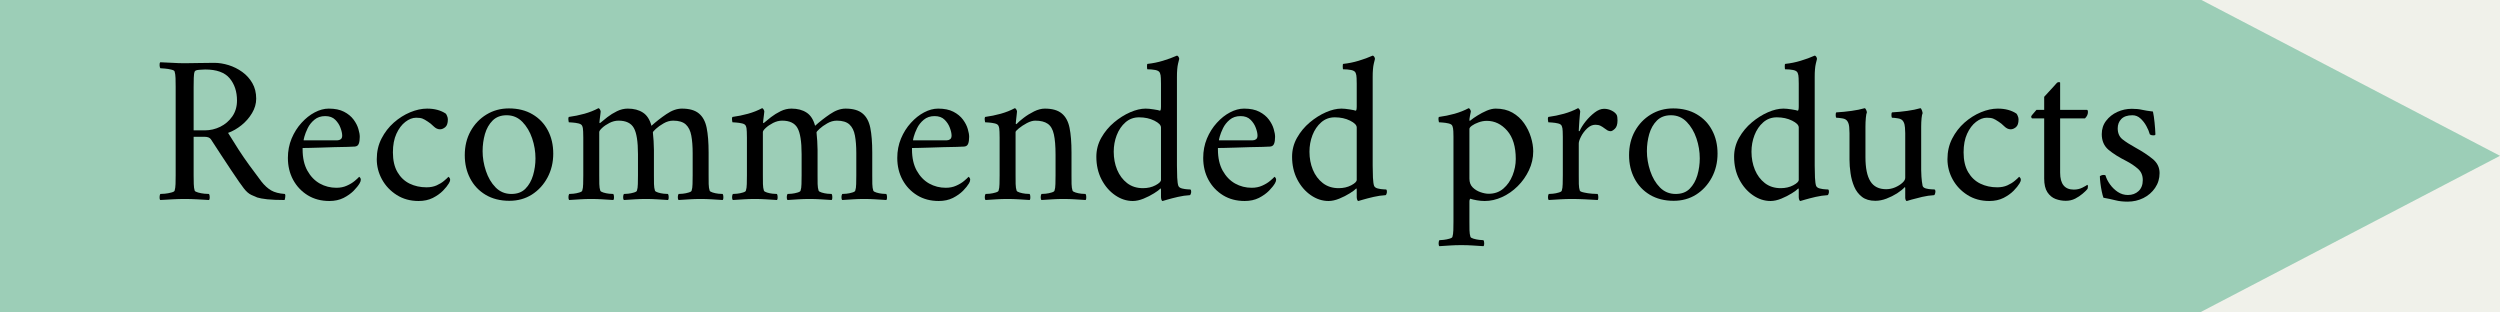<svg version="1.2" preserveAspectRatio="xMidYMid meet" height="100" viewBox="0 0 600 75" zoomAndPan="magnify" width="800" xmlns:xlink="http://www.w3.org/1999/xlink" xmlns="http://www.w3.org/2000/svg"><defs><clipPath id="bf92a2da87"><path d="M 0 0 L 528.117 0 L 528.117 75 L 0 75 Z M 0 0"></path></clipPath><clipPath id="d8ff441ee7"><path d="M 0 0 L 528.117 0 L 528.117 75 L 0 75 Z M 0 0"></path></clipPath><clipPath id="012e72e499"><rect height="75" y="0" width="529" x="0"></rect></clipPath><clipPath id="37d5e18cfe"><path d="M 522.008 0 L 599.996 0 L 599.996 75 L 522.008 75 Z M 522.008 0"></path></clipPath><clipPath id="eeb015da4c"><path d="M 599.996 37.395 L 522.008 -3.312 L 522.008 78.105 Z M 599.996 37.395"></path></clipPath><clipPath id="49ed851d91"><path d="M 0.008 0 L 77.996 0 L 77.996 75 L 0.008 75 Z M 0.008 0"></path></clipPath><clipPath id="0c60d3d543"><path d="M 77.996 37.395 L 0.008 -3.312 L 0.008 78.105 Z M 77.996 37.395"></path></clipPath><clipPath id="382161ae88"><rect height="75" y="0" width="78" x="0"></rect></clipPath><clipPath id="4ad01e45ff"><rect height="52" y="0" width="487" x="0"></rect></clipPath></defs><g id="40fa7af87c"><rect style="fill:#ffffff;fill-opacity:1;stroke:none;" height="75" y="0" width="600" x="0"></rect><rect style="fill:#f0f1ea;fill-opacity:1;stroke:none;" height="75" y="0" width="600" x="0"></rect><g clip-path="url(#bf92a2da87)" clip-rule="nonzero"><g transform="matrix(1,0,0,1,0,-0)"><g clip-path="url(#012e72e499)"><g clip-path="url(#d8ff441ee7)" clip-rule="nonzero"><path d="M -43.426 0 L 528.156 0 L 528.156 75 L -43.426 75 Z M -43.426 0" style="stroke:none;fill-rule:nonzero;fill:#9cceb7;fill-opacity:1;"></path></g></g></g></g><g clip-path="url(#37d5e18cfe)" clip-rule="nonzero"><g clip-path="url(#eeb015da4c)" clip-rule="nonzero"><g transform="matrix(1,0,0,1,522,-0)"><g clip-path="url(#382161ae88)"><g clip-path="url(#49ed851d91)" clip-rule="nonzero"><g clip-path="url(#0c60d3d543)" clip-rule="nonzero"><path d="M 0.008 78.105 L 0.008 -3.234 L 77.996 -3.234 L 77.996 78.105 Z M 0.008 78.105" style="stroke:none;fill-rule:nonzero;fill:#9cceb7;fill-opacity:1;"></path></g></g></g></g></g></g><g transform="matrix(1,0,0,1,34,11)"><g clip-path="url(#4ad01e45ff)"><g style="fill:#000000;fill-opacity:1;"><g transform="translate(2.238, 36.847)"><path d="M 2.234 0.156 C 2.098 0.02 2.039 -0.219 2.062 -0.562 C 2.082 -0.914 2.141 -1.16 2.234 -1.297 C 2.43 -1.297 2.797 -1.316 3.328 -1.359 C 3.859 -1.41 4.375 -1.504 4.875 -1.641 C 5.375 -1.773 5.641 -1.926 5.672 -2.094 C 5.797 -2.488 5.867 -3.016 5.891 -3.672 C 5.91 -4.336 5.922 -5.035 5.922 -5.766 L 5.922 -27 C 5.922 -27.758 5.91 -28.461 5.891 -29.109 C 5.867 -29.754 5.797 -30.273 5.672 -30.672 C 5.641 -30.867 5.375 -31.023 4.875 -31.141 C 4.375 -31.266 3.859 -31.348 3.328 -31.391 C 2.797 -31.441 2.43 -31.469 2.234 -31.469 C 2.141 -31.602 2.082 -31.844 2.062 -32.188 C 2.039 -32.539 2.098 -32.781 2.234 -32.906 C 3.266 -32.875 4.258 -32.828 5.219 -32.766 C 6.176 -32.703 7.141 -32.672 8.109 -32.672 C 9.066 -32.672 10.117 -32.688 11.266 -32.719 C 12.41 -32.75 13.711 -32.766 15.172 -32.766 C 16.297 -32.766 17.445 -32.582 18.625 -32.219 C 19.801 -31.852 20.895 -31.305 21.906 -30.578 C 22.914 -29.848 23.723 -28.953 24.328 -27.891 C 24.941 -26.828 25.25 -25.582 25.25 -24.156 C 25.25 -22.969 24.914 -21.816 24.25 -20.703 C 23.594 -19.598 22.75 -18.629 21.719 -17.797 C 20.695 -16.973 19.625 -16.359 18.5 -15.953 C 19.395 -14.492 20.238 -13.148 21.031 -11.922 C 21.82 -10.703 22.656 -9.488 23.531 -8.281 C 24.414 -7.07 25.406 -5.738 26.5 -4.281 C 27.227 -3.352 28.004 -2.645 28.828 -2.156 C 29.66 -1.676 30.758 -1.391 32.125 -1.297 C 32.25 -1.16 32.281 -0.898 32.219 -0.516 C 32.156 -0.141 32.102 0.082 32.062 0.156 C 30.406 0.156 29.02 0.098 27.906 -0.016 C 26.801 -0.141 26 -0.285 25.5 -0.453 C 25.176 -0.578 24.707 -0.781 24.094 -1.062 C 23.477 -1.344 22.875 -1.867 22.281 -2.641 C 22.07 -2.898 21.691 -3.422 21.141 -4.203 C 20.598 -4.984 19.953 -5.938 19.203 -7.062 C 18.461 -8.188 17.672 -9.383 16.828 -10.656 C 15.984 -11.938 15.164 -13.191 14.375 -14.422 C 14.102 -14.816 13.602 -15.016 12.875 -15.016 L 10.234 -15.016 L 10.234 -5.766 C 10.234 -5.035 10.242 -4.336 10.266 -3.672 C 10.285 -3.016 10.359 -2.488 10.484 -2.094 C 10.555 -1.926 10.832 -1.773 11.312 -1.641 C 11.789 -1.504 12.297 -1.41 12.828 -1.359 C 13.359 -1.316 13.723 -1.297 13.922 -1.297 C 14.023 -1.16 14.082 -0.914 14.094 -0.562 C 14.113 -0.219 14.055 0.02 13.922 0.156 C 12.891 0.082 11.898 0.023 10.953 -0.016 C 10.016 -0.066 9.066 -0.094 8.109 -0.094 C 7.141 -0.094 6.176 -0.066 5.219 -0.016 C 4.258 0.023 3.266 0.082 2.234 0.156 Z M 10.234 -16.562 L 12.922 -16.562 C 14.211 -16.562 15.445 -16.848 16.625 -17.422 C 17.801 -18.004 18.766 -18.832 19.516 -19.906 C 20.266 -20.988 20.641 -22.258 20.641 -23.719 C 20.641 -25.875 20.051 -27.656 18.875 -29.062 C 17.695 -30.469 15.734 -31.172 12.984 -31.172 C 12.68 -31.172 12.211 -31.145 11.578 -31.094 C 10.953 -31.051 10.586 -30.91 10.484 -30.672 C 10.359 -30.379 10.285 -29.875 10.266 -29.156 C 10.242 -28.445 10.234 -27.711 10.234 -26.953 Z M 10.234 -16.562" style="stroke:none"></path></g></g><g style="fill:#000000;fill-opacity:1;"><g transform="translate(33.11, 36.847)"><path d="M 1.984 -9.938 C 1.984 -11.602 2.281 -13.156 2.875 -14.594 C 3.477 -16.031 4.27 -17.285 5.25 -18.359 C 6.227 -19.441 7.285 -20.281 8.422 -20.875 C 9.566 -21.477 10.688 -21.781 11.781 -21.781 C 13.27 -21.781 14.492 -21.531 15.453 -21.031 C 16.422 -20.531 17.188 -19.898 17.75 -19.141 C 18.312 -18.379 18.695 -17.625 18.906 -16.875 C 19.125 -16.133 19.234 -15.516 19.234 -15.016 C 19.234 -14.285 19.148 -13.723 18.984 -13.328 C 18.828 -12.93 18.516 -12.711 18.047 -12.672 C 17.742 -12.641 17.145 -12.613 16.25 -12.594 C 15.363 -12.582 14.336 -12.562 13.172 -12.531 C 12.016 -12.5 10.867 -12.461 9.734 -12.422 C 8.609 -12.391 7.656 -12.363 6.875 -12.344 C 6.102 -12.332 5.648 -12.328 5.516 -12.328 L 5.516 -11.984 C 5.516 -9.961 5.895 -8.266 6.656 -6.891 C 7.426 -5.516 8.422 -4.484 9.641 -3.797 C 10.867 -3.117 12.195 -2.781 13.625 -2.781 C 14.551 -2.781 15.383 -2.945 16.125 -3.281 C 16.875 -3.613 17.504 -3.992 18.016 -4.422 C 18.535 -4.859 18.895 -5.191 19.094 -5.422 C 19.125 -5.422 19.195 -5.352 19.312 -5.219 C 19.426 -5.082 19.484 -4.914 19.484 -4.719 C 19.484 -4.457 19.383 -4.16 19.188 -3.828 C 18.895 -3.328 18.426 -2.742 17.781 -2.078 C 17.133 -1.422 16.32 -0.844 15.344 -0.344 C 14.363 0.145 13.227 0.391 11.938 0.391 C 9.977 0.391 8.254 -0.062 6.766 -0.969 C 5.273 -1.883 4.102 -3.117 3.25 -4.672 C 2.406 -6.234 1.984 -7.988 1.984 -9.938 Z M 5.766 -14.172 L 13.875 -14.172 C 14.164 -14.172 14.426 -14.254 14.656 -14.422 C 14.895 -14.586 15.016 -14.883 15.016 -15.312 C 15.016 -15.812 14.879 -16.426 14.609 -17.156 C 14.348 -17.883 13.926 -18.535 13.344 -19.109 C 12.77 -19.691 11.969 -19.984 10.938 -19.984 C 9.906 -19.984 9.039 -19.691 8.344 -19.109 C 7.656 -18.535 7.117 -17.859 6.734 -17.078 C 6.359 -16.297 6.094 -15.613 5.938 -15.031 C 5.789 -14.457 5.734 -14.172 5.766 -14.172 Z M 5.766 -14.172" style="stroke:none"></path></g></g><g style="fill:#000000;fill-opacity:1;"><g transform="translate(54.486, 36.847)"><path d="M 1.938 -9.641 C 1.938 -11.461 2.316 -13.113 3.078 -14.594 C 3.836 -16.07 4.82 -17.348 6.031 -18.422 C 7.25 -19.492 8.562 -20.32 9.969 -20.906 C 11.375 -21.488 12.723 -21.781 14.016 -21.781 C 15.805 -21.781 17.301 -21.379 18.5 -20.578 C 18.594 -20.484 18.695 -20.297 18.812 -20.016 C 18.938 -19.734 19 -19.457 19 -19.188 C 19 -18.289 18.789 -17.672 18.375 -17.328 C 17.957 -16.984 17.535 -16.812 17.109 -16.812 C 16.578 -16.812 16.066 -17.051 15.578 -17.531 C 15.098 -18.008 14.645 -18.379 14.219 -18.641 C 13.688 -19.004 13.242 -19.254 12.891 -19.391 C 12.547 -19.523 12.047 -19.594 11.391 -19.594 C 10.523 -19.594 9.66 -19.258 8.797 -18.594 C 7.93 -17.926 7.219 -16.977 6.656 -15.75 C 6.094 -14.531 5.812 -13.039 5.812 -11.281 C 5.812 -9.363 6.176 -7.781 6.906 -6.531 C 7.633 -5.289 8.602 -4.375 9.812 -3.781 C 11.031 -3.188 12.383 -2.891 13.875 -2.891 C 14.801 -2.891 15.613 -3.047 16.312 -3.359 C 17.008 -3.672 17.602 -4.035 18.094 -4.453 C 18.594 -4.867 18.941 -5.191 19.141 -5.422 C 19.172 -5.422 19.242 -5.352 19.359 -5.219 C 19.484 -5.082 19.547 -4.914 19.547 -4.719 C 19.547 -4.457 19.441 -4.16 19.234 -3.828 C 18.941 -3.328 18.473 -2.742 17.828 -2.078 C 17.18 -1.422 16.367 -0.844 15.391 -0.344 C 14.41 0.145 13.273 0.391 11.984 0.391 C 9.992 0.391 8.242 -0.086 6.734 -1.047 C 5.223 -2.004 4.047 -3.242 3.203 -4.766 C 2.359 -6.297 1.938 -7.922 1.938 -9.641 Z M 1.938 -9.641" style="stroke:none"></path></g></g><g style="fill:#000000;fill-opacity:1;"><g transform="translate(75.514, 36.847)"><path d="M 2.031 -10.594 C 2.031 -12.75 2.492 -14.672 3.422 -16.359 C 4.359 -18.047 5.629 -19.379 7.234 -20.359 C 8.836 -21.336 10.633 -21.828 12.625 -21.828 C 14.812 -21.828 16.703 -21.352 18.297 -20.406 C 19.891 -19.469 21.113 -18.188 21.969 -16.562 C 22.832 -14.938 23.266 -13.078 23.266 -10.984 C 23.266 -8.867 22.801 -6.945 21.875 -5.219 C 20.945 -3.5 19.695 -2.141 18.125 -1.141 C 16.551 -0.148 14.754 0.344 12.734 0.344 C 10.547 0.344 8.645 -0.133 7.031 -1.094 C 5.426 -2.051 4.191 -3.359 3.328 -5.016 C 2.461 -6.672 2.031 -8.531 2.031 -10.594 Z M 6.312 -11.578 C 6.312 -9.992 6.578 -8.406 7.109 -6.812 C 7.641 -5.219 8.414 -3.898 9.438 -2.859 C 10.469 -1.816 11.727 -1.297 13.219 -1.297 C 14.645 -1.297 15.77 -1.719 16.594 -2.562 C 17.426 -3.406 18.035 -4.477 18.422 -5.781 C 18.805 -7.094 19 -8.445 19 -9.844 C 19 -11.469 18.734 -13.066 18.203 -14.641 C 17.672 -16.211 16.891 -17.531 15.859 -18.594 C 14.828 -19.656 13.566 -20.188 12.078 -20.188 C 10.691 -20.188 9.57 -19.766 8.719 -18.922 C 7.875 -18.078 7.258 -17 6.875 -15.688 C 6.5 -14.375 6.312 -13.004 6.312 -11.578 Z M 6.312 -11.578" style="stroke:none"></path></g></g><g style="fill:#000000;fill-opacity:1;"><g transform="translate(100.817, 36.847)"><path d="M 1.688 -18.5 C 1.656 -18.562 1.625 -18.758 1.594 -19.094 C 1.562 -19.426 1.594 -19.656 1.688 -19.781 C 2.945 -19.945 4.195 -20.203 5.438 -20.547 C 6.688 -20.898 7.805 -21.344 8.797 -21.875 C 8.93 -21.875 9.055 -21.773 9.172 -21.578 C 9.285 -21.379 9.344 -21.211 9.344 -21.078 C 9.344 -20.984 9.316 -20.742 9.266 -20.359 C 9.223 -19.973 9.176 -19.598 9.125 -19.234 C 9.07 -18.867 9.047 -18.625 9.047 -18.5 C 9.047 -18.363 9.078 -18.297 9.141 -18.297 C 9.18 -18.297 9.234 -18.328 9.297 -18.391 C 9.723 -18.754 10.273 -19.203 10.953 -19.734 C 11.641 -20.266 12.406 -20.738 13.25 -21.156 C 14.094 -21.57 14.961 -21.781 15.859 -21.781 C 17.316 -21.781 18.523 -21.461 19.484 -20.828 C 20.453 -20.203 21.133 -19.145 21.531 -17.656 C 22.625 -18.645 23.816 -19.578 25.109 -20.453 C 26.398 -21.336 27.645 -21.781 28.844 -21.781 C 30.625 -21.781 31.977 -21.395 32.906 -20.625 C 33.844 -19.863 34.469 -18.711 34.781 -17.172 C 35.094 -15.629 35.25 -13.648 35.25 -11.234 L 35.25 -5.766 C 35.25 -5.035 35.254 -4.336 35.266 -3.672 C 35.285 -3.016 35.363 -2.488 35.5 -2.094 C 35.562 -1.926 35.805 -1.773 36.234 -1.641 C 36.672 -1.504 37.129 -1.41 37.609 -1.359 C 38.086 -1.316 38.426 -1.297 38.625 -1.297 C 38.727 -1.16 38.785 -0.914 38.797 -0.562 C 38.816 -0.219 38.758 0.02 38.625 0.156 C 37.602 0.082 36.703 0.023 35.922 -0.016 C 35.141 -0.066 34.27 -0.094 33.312 -0.094 C 32.352 -0.094 31.488 -0.066 30.719 -0.016 C 29.957 0.023 29.066 0.082 28.047 0.156 C 27.91 0.02 27.848 -0.219 27.859 -0.562 C 27.879 -0.914 27.941 -1.16 28.047 -1.297 C 28.242 -1.297 28.582 -1.316 29.062 -1.359 C 29.539 -1.41 30.004 -1.504 30.453 -1.641 C 30.898 -1.773 31.141 -1.926 31.172 -2.094 C 31.305 -2.488 31.379 -3.016 31.391 -3.672 C 31.41 -4.336 31.422 -5.035 31.422 -5.766 L 31.422 -11.094 C 31.422 -12.75 31.312 -14.156 31.094 -15.312 C 30.883 -16.469 30.445 -17.352 29.781 -17.969 C 29.113 -18.582 28.102 -18.891 26.75 -18.891 C 25.957 -18.891 25.188 -18.672 24.438 -18.234 C 23.688 -17.805 23.07 -17.367 22.594 -16.922 C 22.113 -16.484 21.875 -16.195 21.875 -16.062 C 21.938 -15.531 21.992 -14.848 22.047 -14.016 C 22.098 -13.191 22.125 -12.477 22.125 -11.875 L 22.125 -5.766 C 22.125 -5.035 22.129 -4.336 22.141 -3.672 C 22.16 -3.016 22.238 -2.488 22.375 -2.094 C 22.438 -1.926 22.68 -1.773 23.109 -1.641 C 23.547 -1.504 24.004 -1.41 24.484 -1.359 C 24.961 -1.316 25.301 -1.297 25.5 -1.297 C 25.602 -1.16 25.66 -0.914 25.672 -0.562 C 25.691 -0.219 25.633 0.02 25.5 0.156 C 24.477 0.082 23.578 0.023 22.797 -0.016 C 22.016 -0.066 21.145 -0.094 20.188 -0.094 C 19.227 -0.094 18.363 -0.066 17.594 -0.016 C 16.832 0.023 15.941 0.082 14.922 0.156 C 14.785 0.02 14.723 -0.219 14.734 -0.562 C 14.754 -0.914 14.816 -1.16 14.922 -1.297 C 15.117 -1.297 15.457 -1.316 15.938 -1.359 C 16.414 -1.41 16.879 -1.504 17.328 -1.641 C 17.773 -1.773 18.016 -1.926 18.047 -2.094 C 18.18 -2.488 18.254 -3.016 18.266 -3.672 C 18.285 -4.336 18.297 -5.035 18.297 -5.766 L 18.297 -10.844 C 18.297 -13.883 17.961 -15.984 17.297 -17.141 C 16.641 -18.305 15.414 -18.891 13.625 -18.891 C 12.895 -18.891 12.172 -18.707 11.453 -18.344 C 10.742 -17.977 10.156 -17.578 9.688 -17.141 C 9.227 -16.711 9 -16.383 9 -16.156 L 9 -5.766 C 9 -5.035 9.004 -4.336 9.016 -3.672 C 9.035 -3.016 9.113 -2.488 9.25 -2.094 C 9.312 -1.926 9.555 -1.773 9.984 -1.641 C 10.422 -1.504 10.879 -1.41 11.359 -1.359 C 11.836 -1.316 12.176 -1.297 12.375 -1.297 C 12.477 -1.16 12.535 -0.914 12.547 -0.562 C 12.566 -0.219 12.508 0.02 12.375 0.156 C 11.352 0.082 10.453 0.023 9.672 -0.016 C 8.891 -0.066 8.02 -0.094 7.062 -0.094 C 6.102 -0.094 5.238 -0.066 4.469 -0.016 C 3.707 0.023 2.816 0.082 1.797 0.156 C 1.66 0.02 1.598 -0.219 1.609 -0.562 C 1.629 -0.914 1.691 -1.16 1.797 -1.297 C 1.992 -1.297 2.332 -1.316 2.812 -1.359 C 3.289 -1.41 3.754 -1.504 4.203 -1.641 C 4.648 -1.773 4.891 -1.926 4.922 -2.094 C 5.055 -2.488 5.129 -3.016 5.141 -3.672 C 5.16 -4.336 5.172 -5.035 5.172 -5.766 L 5.172 -14.812 C 5.172 -15.145 5.16 -15.617 5.141 -16.234 C 5.129 -16.848 5.055 -17.301 4.922 -17.594 C 4.816 -17.895 4.523 -18.102 4.047 -18.219 C 3.566 -18.332 3.086 -18.406 2.609 -18.438 C 2.129 -18.477 1.82 -18.5 1.688 -18.5 Z M 1.688 -18.5" style="stroke:none"></path></g></g><g style="fill:#000000;fill-opacity:1;"><g transform="translate(140.09, 36.847)"><path d="M 1.688 -18.5 C 1.656 -18.562 1.625 -18.758 1.594 -19.094 C 1.562 -19.426 1.594 -19.656 1.688 -19.781 C 2.945 -19.945 4.195 -20.203 5.438 -20.547 C 6.688 -20.898 7.805 -21.344 8.797 -21.875 C 8.93 -21.875 9.055 -21.773 9.172 -21.578 C 9.285 -21.379 9.344 -21.211 9.344 -21.078 C 9.344 -20.984 9.316 -20.742 9.266 -20.359 C 9.223 -19.973 9.176 -19.598 9.125 -19.234 C 9.07 -18.867 9.047 -18.625 9.047 -18.5 C 9.047 -18.363 9.078 -18.297 9.141 -18.297 C 9.18 -18.297 9.234 -18.328 9.297 -18.391 C 9.723 -18.754 10.273 -19.203 10.953 -19.734 C 11.641 -20.266 12.406 -20.738 13.25 -21.156 C 14.094 -21.57 14.961 -21.781 15.859 -21.781 C 17.316 -21.781 18.523 -21.461 19.484 -20.828 C 20.453 -20.203 21.133 -19.145 21.531 -17.656 C 22.625 -18.645 23.816 -19.578 25.109 -20.453 C 26.398 -21.336 27.645 -21.781 28.844 -21.781 C 30.625 -21.781 31.977 -21.395 32.906 -20.625 C 33.844 -19.863 34.469 -18.711 34.781 -17.172 C 35.094 -15.629 35.25 -13.648 35.25 -11.234 L 35.25 -5.766 C 35.25 -5.035 35.254 -4.336 35.266 -3.672 C 35.285 -3.016 35.363 -2.488 35.5 -2.094 C 35.562 -1.926 35.805 -1.773 36.234 -1.641 C 36.672 -1.504 37.129 -1.41 37.609 -1.359 C 38.086 -1.316 38.426 -1.297 38.625 -1.297 C 38.727 -1.16 38.785 -0.914 38.797 -0.562 C 38.816 -0.219 38.758 0.02 38.625 0.156 C 37.602 0.082 36.703 0.023 35.922 -0.016 C 35.141 -0.066 34.27 -0.094 33.312 -0.094 C 32.352 -0.094 31.488 -0.066 30.719 -0.016 C 29.957 0.023 29.066 0.082 28.047 0.156 C 27.91 0.02 27.848 -0.219 27.859 -0.562 C 27.879 -0.914 27.941 -1.16 28.047 -1.297 C 28.242 -1.297 28.582 -1.316 29.062 -1.359 C 29.539 -1.41 30.004 -1.504 30.453 -1.641 C 30.898 -1.773 31.141 -1.926 31.172 -2.094 C 31.305 -2.488 31.379 -3.016 31.391 -3.672 C 31.41 -4.336 31.422 -5.035 31.422 -5.766 L 31.422 -11.094 C 31.422 -12.75 31.312 -14.156 31.094 -15.312 C 30.883 -16.469 30.445 -17.352 29.781 -17.969 C 29.113 -18.582 28.102 -18.891 26.75 -18.891 C 25.957 -18.891 25.188 -18.672 24.438 -18.234 C 23.688 -17.805 23.07 -17.367 22.594 -16.922 C 22.113 -16.484 21.875 -16.195 21.875 -16.062 C 21.938 -15.531 21.992 -14.848 22.047 -14.016 C 22.098 -13.191 22.125 -12.477 22.125 -11.875 L 22.125 -5.766 C 22.125 -5.035 22.129 -4.336 22.141 -3.672 C 22.16 -3.016 22.238 -2.488 22.375 -2.094 C 22.438 -1.926 22.68 -1.773 23.109 -1.641 C 23.547 -1.504 24.004 -1.41 24.484 -1.359 C 24.961 -1.316 25.301 -1.297 25.5 -1.297 C 25.602 -1.16 25.66 -0.914 25.672 -0.562 C 25.691 -0.219 25.633 0.02 25.5 0.156 C 24.477 0.082 23.578 0.023 22.797 -0.016 C 22.016 -0.066 21.145 -0.094 20.188 -0.094 C 19.227 -0.094 18.363 -0.066 17.594 -0.016 C 16.832 0.023 15.941 0.082 14.922 0.156 C 14.785 0.02 14.723 -0.219 14.734 -0.562 C 14.754 -0.914 14.816 -1.16 14.922 -1.297 C 15.117 -1.297 15.457 -1.316 15.938 -1.359 C 16.414 -1.41 16.879 -1.504 17.328 -1.641 C 17.773 -1.773 18.016 -1.926 18.047 -2.094 C 18.18 -2.488 18.254 -3.016 18.266 -3.672 C 18.285 -4.336 18.297 -5.035 18.297 -5.766 L 18.297 -10.844 C 18.297 -13.883 17.961 -15.984 17.297 -17.141 C 16.641 -18.305 15.414 -18.891 13.625 -18.891 C 12.895 -18.891 12.172 -18.707 11.453 -18.344 C 10.742 -17.977 10.156 -17.578 9.688 -17.141 C 9.227 -16.711 9 -16.383 9 -16.156 L 9 -5.766 C 9 -5.035 9.004 -4.336 9.016 -3.672 C 9.035 -3.016 9.113 -2.488 9.25 -2.094 C 9.312 -1.926 9.555 -1.773 9.984 -1.641 C 10.422 -1.504 10.879 -1.41 11.359 -1.359 C 11.836 -1.316 12.176 -1.297 12.375 -1.297 C 12.477 -1.16 12.535 -0.914 12.547 -0.562 C 12.566 -0.219 12.508 0.02 12.375 0.156 C 11.352 0.082 10.453 0.023 9.672 -0.016 C 8.891 -0.066 8.02 -0.094 7.062 -0.094 C 6.102 -0.094 5.238 -0.066 4.469 -0.016 C 3.707 0.023 2.816 0.082 1.797 0.156 C 1.66 0.02 1.598 -0.219 1.609 -0.562 C 1.629 -0.914 1.691 -1.16 1.797 -1.297 C 1.992 -1.297 2.332 -1.316 2.812 -1.359 C 3.289 -1.41 3.754 -1.504 4.203 -1.641 C 4.648 -1.773 4.891 -1.926 4.922 -2.094 C 5.055 -2.488 5.129 -3.016 5.141 -3.672 C 5.16 -4.336 5.172 -5.035 5.172 -5.766 L 5.172 -14.812 C 5.172 -15.145 5.16 -15.617 5.141 -16.234 C 5.129 -16.848 5.055 -17.301 4.922 -17.594 C 4.816 -17.895 4.523 -18.102 4.047 -18.219 C 3.566 -18.332 3.086 -18.406 2.609 -18.438 C 2.129 -18.477 1.82 -18.5 1.688 -18.5 Z M 1.688 -18.5" style="stroke:none"></path></g></g><g style="fill:#000000;fill-opacity:1;"><g transform="translate(179.362, 36.847)"><path d="M 1.984 -9.938 C 1.984 -11.602 2.281 -13.156 2.875 -14.594 C 3.477 -16.031 4.27 -17.285 5.25 -18.359 C 6.227 -19.441 7.285 -20.281 8.422 -20.875 C 9.566 -21.477 10.688 -21.781 11.781 -21.781 C 13.27 -21.781 14.492 -21.531 15.453 -21.031 C 16.422 -20.531 17.188 -19.898 17.75 -19.141 C 18.312 -18.379 18.695 -17.625 18.906 -16.875 C 19.125 -16.133 19.234 -15.516 19.234 -15.016 C 19.234 -14.285 19.148 -13.723 18.984 -13.328 C 18.828 -12.93 18.516 -12.711 18.047 -12.672 C 17.742 -12.641 17.145 -12.613 16.25 -12.594 C 15.363 -12.582 14.336 -12.562 13.172 -12.531 C 12.016 -12.5 10.867 -12.461 9.734 -12.422 C 8.609 -12.391 7.656 -12.363 6.875 -12.344 C 6.102 -12.332 5.648 -12.328 5.516 -12.328 L 5.516 -11.984 C 5.516 -9.961 5.895 -8.266 6.656 -6.891 C 7.426 -5.516 8.422 -4.484 9.641 -3.797 C 10.867 -3.117 12.195 -2.781 13.625 -2.781 C 14.551 -2.781 15.383 -2.945 16.125 -3.281 C 16.875 -3.613 17.504 -3.992 18.016 -4.422 C 18.535 -4.859 18.895 -5.191 19.094 -5.422 C 19.125 -5.422 19.195 -5.352 19.312 -5.219 C 19.426 -5.082 19.484 -4.914 19.484 -4.719 C 19.484 -4.457 19.383 -4.16 19.188 -3.828 C 18.895 -3.328 18.426 -2.742 17.781 -2.078 C 17.133 -1.422 16.32 -0.844 15.344 -0.344 C 14.363 0.145 13.227 0.391 11.938 0.391 C 9.977 0.391 8.254 -0.062 6.766 -0.969 C 5.273 -1.883 4.102 -3.117 3.25 -4.672 C 2.406 -6.234 1.984 -7.988 1.984 -9.938 Z M 5.766 -14.172 L 13.875 -14.172 C 14.164 -14.172 14.426 -14.254 14.656 -14.422 C 14.895 -14.586 15.016 -14.883 15.016 -15.312 C 15.016 -15.812 14.879 -16.426 14.609 -17.156 C 14.348 -17.883 13.926 -18.535 13.344 -19.109 C 12.77 -19.691 11.969 -19.984 10.938 -19.984 C 9.906 -19.984 9.039 -19.691 8.344 -19.109 C 7.656 -18.535 7.117 -17.859 6.734 -17.078 C 6.359 -16.297 6.094 -15.613 5.938 -15.031 C 5.789 -14.457 5.734 -14.172 5.766 -14.172 Z M 5.766 -14.172" style="stroke:none"></path></g></g><g style="fill:#000000;fill-opacity:1;"><g transform="translate(200.738, 36.847)"><path d="M 1.688 -18.5 C 1.656 -18.562 1.625 -18.758 1.594 -19.094 C 1.562 -19.426 1.594 -19.656 1.688 -19.781 C 2.945 -19.945 4.195 -20.203 5.438 -20.547 C 6.688 -20.898 7.805 -21.344 8.797 -21.875 C 8.93 -21.875 9.055 -21.773 9.172 -21.578 C 9.285 -21.379 9.344 -21.211 9.344 -21.078 C 9.344 -20.984 9.316 -20.727 9.266 -20.312 C 9.223 -19.895 9.176 -19.477 9.125 -19.062 C 9.07 -18.656 9.047 -18.383 9.047 -18.25 C 9.047 -18.113 9.078 -18.047 9.141 -18.047 C 9.18 -18.047 9.234 -18.078 9.297 -18.141 C 9.629 -18.504 10.176 -18.977 10.938 -19.562 C 11.695 -20.145 12.531 -20.66 13.438 -21.109 C 14.352 -21.555 15.211 -21.781 16.016 -21.781 C 17.797 -21.781 19.148 -21.395 20.078 -20.625 C 21.016 -19.863 21.641 -18.711 21.953 -17.172 C 22.266 -15.629 22.422 -13.648 22.422 -11.234 L 22.422 -5.766 C 22.422 -5.035 22.426 -4.336 22.438 -3.672 C 22.457 -3.016 22.535 -2.488 22.672 -2.094 C 22.734 -1.926 22.977 -1.773 23.406 -1.641 C 23.844 -1.504 24.301 -1.41 24.781 -1.359 C 25.258 -1.316 25.598 -1.297 25.797 -1.297 C 25.898 -1.16 25.957 -0.914 25.969 -0.562 C 25.988 -0.219 25.93 0.02 25.797 0.156 C 24.773 0.082 23.875 0.023 23.094 -0.016 C 22.312 -0.066 21.441 -0.094 20.484 -0.094 C 19.523 -0.094 18.66 -0.066 17.891 -0.016 C 17.129 0.023 16.238 0.082 15.219 0.156 C 15.082 0.02 15.02 -0.219 15.031 -0.562 C 15.051 -0.914 15.113 -1.16 15.219 -1.297 C 15.414 -1.297 15.754 -1.316 16.234 -1.359 C 16.711 -1.41 17.176 -1.504 17.625 -1.641 C 18.07 -1.773 18.312 -1.926 18.344 -2.094 C 18.477 -2.488 18.551 -3.016 18.562 -3.672 C 18.582 -4.336 18.594 -5.035 18.594 -5.766 L 18.594 -10.734 C 18.594 -12.797 18.457 -14.422 18.188 -15.609 C 17.926 -16.805 17.438 -17.648 16.719 -18.141 C 16.008 -18.641 15.008 -18.891 13.719 -18.891 C 13.125 -18.891 12.453 -18.691 11.703 -18.297 C 10.961 -17.898 10.328 -17.484 9.797 -17.047 C 9.266 -16.617 9 -16.32 9 -16.156 L 9 -5.766 C 9 -5.035 9.004 -4.336 9.016 -3.672 C 9.035 -3.016 9.113 -2.488 9.25 -2.094 C 9.312 -1.926 9.555 -1.773 9.984 -1.641 C 10.422 -1.504 10.879 -1.41 11.359 -1.359 C 11.836 -1.316 12.176 -1.297 12.375 -1.297 C 12.477 -1.16 12.535 -0.914 12.547 -0.562 C 12.566 -0.219 12.508 0.02 12.375 0.156 C 11.352 0.082 10.453 0.023 9.672 -0.016 C 8.891 -0.066 8.02 -0.094 7.062 -0.094 C 6.102 -0.094 5.238 -0.066 4.469 -0.016 C 3.707 0.023 2.816 0.082 1.797 0.156 C 1.66 0.02 1.598 -0.219 1.609 -0.562 C 1.629 -0.914 1.691 -1.16 1.797 -1.297 C 1.992 -1.297 2.332 -1.316 2.812 -1.359 C 3.289 -1.41 3.754 -1.504 4.203 -1.641 C 4.648 -1.773 4.891 -1.926 4.922 -2.094 C 5.055 -2.488 5.129 -3.016 5.141 -3.672 C 5.16 -4.336 5.172 -5.035 5.172 -5.766 L 5.172 -14.812 C 5.172 -15.145 5.16 -15.617 5.141 -16.234 C 5.129 -16.848 5.055 -17.301 4.922 -17.594 C 4.816 -17.895 4.523 -18.102 4.047 -18.219 C 3.566 -18.332 3.086 -18.406 2.609 -18.438 C 2.129 -18.477 1.82 -18.5 1.688 -18.5 Z M 1.688 -18.5" style="stroke:none"></path></g></g><g style="fill:#000000;fill-opacity:1;"><g transform="translate(227.185, 36.847)"><path d="M 1.938 -10.234 C 1.938 -11.859 2.332 -13.375 3.125 -14.781 C 3.926 -16.195 4.945 -17.426 6.188 -18.469 C 7.426 -19.508 8.719 -20.32 10.062 -20.906 C 11.406 -21.488 12.641 -21.781 13.766 -21.781 C 14.297 -21.781 14.941 -21.719 15.703 -21.594 C 16.473 -21.477 16.973 -21.375 17.203 -21.281 C 17.367 -21.281 17.453 -21.629 17.453 -22.328 L 17.453 -27.75 C 17.453 -28.113 17.441 -28.555 17.422 -29.078 C 17.41 -29.609 17.336 -30.023 17.203 -30.328 C 17.066 -30.691 16.703 -30.93 16.109 -31.047 C 15.516 -31.16 14.867 -31.219 14.172 -31.219 C 14.141 -31.219 14.113 -31.426 14.094 -31.844 C 14.082 -32.258 14.125 -32.484 14.219 -32.516 C 15.477 -32.648 16.711 -32.898 17.922 -33.266 C 19.129 -33.629 20.25 -34.039 21.281 -34.5 C 21.414 -34.5 21.539 -34.406 21.656 -34.219 C 21.77 -34.039 21.828 -33.867 21.828 -33.703 C 21.828 -33.703 21.734 -33.32 21.547 -32.562 C 21.367 -31.801 21.281 -30.742 21.281 -29.391 L 21.281 -8.109 C 21.281 -7.141 21.301 -6.176 21.344 -5.219 C 21.395 -4.258 21.488 -3.598 21.625 -3.234 C 21.758 -2.93 22.055 -2.723 22.516 -2.609 C 22.984 -2.492 23.43 -2.426 23.859 -2.406 C 24.297 -2.395 24.531 -2.375 24.562 -2.344 C 24.625 -2.301 24.66 -2.207 24.672 -2.062 C 24.691 -1.914 24.703 -1.805 24.703 -1.734 C 24.703 -1.703 24.672 -1.57 24.609 -1.344 C 24.547 -1.113 24.445 -1 24.312 -1 C 23.445 -0.957 22.516 -0.82 21.516 -0.594 C 20.523 -0.363 19.676 -0.145 18.969 0.062 C 18.258 0.281 17.883 0.391 17.844 0.391 C 17.719 0.391 17.617 0.273 17.547 0.047 C 17.484 -0.18 17.453 -0.379 17.453 -0.547 L 17.453 -2.281 C 17.453 -2.582 17.398 -2.68 17.297 -2.578 C 17.066 -2.316 16.57 -1.945 15.812 -1.469 C 15.051 -0.988 14.203 -0.555 13.266 -0.172 C 12.336 0.203 11.477 0.391 10.688 0.391 C 9.195 0.391 7.781 -0.07 6.438 -1 C 5.094 -1.926 4.004 -3.191 3.172 -4.797 C 2.348 -6.398 1.938 -8.211 1.938 -10.234 Z M 6.109 -11.438 C 6.109 -9.875 6.379 -8.43 6.922 -7.109 C 7.473 -5.785 8.27 -4.719 9.312 -3.906 C 10.363 -3.094 11.633 -2.688 13.125 -2.688 C 14.25 -2.688 15.25 -2.914 16.125 -3.375 C 17.008 -3.844 17.453 -4.273 17.453 -4.672 L 17.453 -17.25 C 17.453 -17.812 16.922 -18.359 15.859 -18.891 C 14.797 -19.422 13.57 -19.688 12.188 -19.688 C 10.926 -19.688 9.836 -19.285 8.922 -18.484 C 8.016 -17.691 7.316 -16.664 6.828 -15.406 C 6.348 -14.156 6.109 -12.832 6.109 -11.438 Z M 6.109 -11.438" style="stroke:none"></path></g></g><g style="fill:#000000;fill-opacity:1;"><g transform="translate(252.786, 36.847)"><path d="M 1.984 -9.938 C 1.984 -11.602 2.281 -13.156 2.875 -14.594 C 3.477 -16.031 4.27 -17.285 5.25 -18.359 C 6.227 -19.441 7.285 -20.281 8.422 -20.875 C 9.566 -21.477 10.688 -21.781 11.781 -21.781 C 13.27 -21.781 14.492 -21.531 15.453 -21.031 C 16.422 -20.531 17.188 -19.898 17.75 -19.141 C 18.312 -18.379 18.695 -17.625 18.906 -16.875 C 19.125 -16.133 19.234 -15.516 19.234 -15.016 C 19.234 -14.285 19.148 -13.723 18.984 -13.328 C 18.828 -12.93 18.516 -12.711 18.047 -12.672 C 17.742 -12.641 17.145 -12.613 16.25 -12.594 C 15.363 -12.582 14.336 -12.562 13.172 -12.531 C 12.016 -12.5 10.867 -12.461 9.734 -12.422 C 8.609 -12.391 7.656 -12.363 6.875 -12.344 C 6.102 -12.332 5.648 -12.328 5.516 -12.328 L 5.516 -11.984 C 5.516 -9.961 5.895 -8.266 6.656 -6.891 C 7.426 -5.516 8.422 -4.484 9.641 -3.797 C 10.867 -3.117 12.195 -2.781 13.625 -2.781 C 14.551 -2.781 15.383 -2.945 16.125 -3.281 C 16.875 -3.613 17.504 -3.992 18.016 -4.422 C 18.535 -4.859 18.895 -5.191 19.094 -5.422 C 19.125 -5.422 19.195 -5.352 19.312 -5.219 C 19.426 -5.082 19.484 -4.914 19.484 -4.719 C 19.484 -4.457 19.383 -4.16 19.188 -3.828 C 18.895 -3.328 18.426 -2.742 17.781 -2.078 C 17.133 -1.422 16.32 -0.844 15.344 -0.344 C 14.363 0.145 13.227 0.391 11.938 0.391 C 9.977 0.391 8.254 -0.062 6.766 -0.969 C 5.273 -1.883 4.102 -3.117 3.25 -4.672 C 2.406 -6.234 1.984 -7.988 1.984 -9.938 Z M 5.766 -14.172 L 13.875 -14.172 C 14.164 -14.172 14.426 -14.254 14.656 -14.422 C 14.895 -14.586 15.016 -14.883 15.016 -15.312 C 15.016 -15.812 14.879 -16.426 14.609 -17.156 C 14.348 -17.883 13.926 -18.535 13.344 -19.109 C 12.77 -19.691 11.969 -19.984 10.938 -19.984 C 9.906 -19.984 9.039 -19.691 8.344 -19.109 C 7.656 -18.535 7.117 -17.859 6.734 -17.078 C 6.359 -16.297 6.094 -15.613 5.938 -15.031 C 5.789 -14.457 5.734 -14.172 5.766 -14.172 Z M 5.766 -14.172" style="stroke:none"></path></g></g><g style="fill:#000000;fill-opacity:1;"><g transform="translate(274.162, 36.847)"><path d="M 1.938 -10.234 C 1.938 -11.859 2.332 -13.375 3.125 -14.781 C 3.926 -16.195 4.945 -17.426 6.188 -18.469 C 7.426 -19.508 8.719 -20.32 10.062 -20.906 C 11.406 -21.488 12.641 -21.781 13.766 -21.781 C 14.297 -21.781 14.941 -21.719 15.703 -21.594 C 16.473 -21.477 16.973 -21.375 17.203 -21.281 C 17.367 -21.281 17.453 -21.629 17.453 -22.328 L 17.453 -27.75 C 17.453 -28.113 17.441 -28.555 17.422 -29.078 C 17.41 -29.609 17.336 -30.023 17.203 -30.328 C 17.066 -30.691 16.703 -30.93 16.109 -31.047 C 15.516 -31.16 14.867 -31.219 14.172 -31.219 C 14.141 -31.219 14.113 -31.426 14.094 -31.844 C 14.082 -32.258 14.125 -32.484 14.219 -32.516 C 15.477 -32.648 16.711 -32.898 17.922 -33.266 C 19.129 -33.629 20.25 -34.039 21.281 -34.5 C 21.414 -34.5 21.539 -34.406 21.656 -34.219 C 21.77 -34.039 21.828 -33.867 21.828 -33.703 C 21.828 -33.703 21.734 -33.32 21.547 -32.562 C 21.367 -31.801 21.281 -30.742 21.281 -29.391 L 21.281 -8.109 C 21.281 -7.141 21.301 -6.176 21.344 -5.219 C 21.395 -4.258 21.488 -3.598 21.625 -3.234 C 21.758 -2.93 22.055 -2.723 22.516 -2.609 C 22.984 -2.492 23.43 -2.426 23.859 -2.406 C 24.297 -2.395 24.531 -2.375 24.562 -2.344 C 24.625 -2.301 24.66 -2.207 24.672 -2.062 C 24.691 -1.914 24.703 -1.805 24.703 -1.734 C 24.703 -1.703 24.672 -1.57 24.609 -1.344 C 24.547 -1.113 24.445 -1 24.312 -1 C 23.445 -0.957 22.516 -0.82 21.516 -0.594 C 20.523 -0.363 19.676 -0.145 18.969 0.062 C 18.258 0.281 17.883 0.391 17.844 0.391 C 17.719 0.391 17.617 0.273 17.547 0.047 C 17.484 -0.18 17.453 -0.379 17.453 -0.547 L 17.453 -2.281 C 17.453 -2.582 17.398 -2.68 17.297 -2.578 C 17.066 -2.316 16.57 -1.945 15.812 -1.469 C 15.051 -0.988 14.203 -0.555 13.266 -0.172 C 12.336 0.203 11.477 0.391 10.688 0.391 C 9.195 0.391 7.781 -0.07 6.438 -1 C 5.094 -1.926 4.004 -3.191 3.172 -4.797 C 2.348 -6.398 1.938 -8.211 1.938 -10.234 Z M 6.109 -11.438 C 6.109 -9.875 6.379 -8.43 6.922 -7.109 C 7.473 -5.785 8.27 -4.719 9.312 -3.906 C 10.363 -3.094 11.633 -2.688 13.125 -2.688 C 14.25 -2.688 15.25 -2.914 16.125 -3.375 C 17.008 -3.844 17.453 -4.273 17.453 -4.672 L 17.453 -17.25 C 17.453 -17.812 16.922 -18.359 15.859 -18.891 C 14.797 -19.422 13.57 -19.688 12.188 -19.688 C 10.926 -19.688 9.836 -19.285 8.922 -18.484 C 8.016 -17.691 7.316 -16.664 6.828 -15.406 C 6.348 -14.156 6.109 -12.832 6.109 -11.438 Z M 6.109 -11.438" style="stroke:none"></path></g></g><g style="fill:#000000;fill-opacity:1;"><g transform="translate(299.764, 36.847)"><path d="" style="stroke:none"></path></g></g><g style="fill:#000000;fill-opacity:1;"><g transform="translate(310.551, 36.847)"><path d="M 0.797 -18.5 C 0.766 -18.562 0.727 -18.758 0.688 -19.094 C 0.656 -19.426 0.691 -19.656 0.797 -19.781 C 2.055 -19.945 3.305 -20.203 4.547 -20.547 C 5.785 -20.898 6.906 -21.344 7.906 -21.875 C 8.039 -21.875 8.164 -21.773 8.281 -21.578 C 8.395 -21.379 8.453 -21.211 8.453 -21.078 C 8.422 -20.91 8.352 -20.578 8.25 -20.078 C 8.156 -19.586 8.109 -19.242 8.109 -19.047 C 8.109 -18.91 8.141 -18.844 8.203 -18.844 C 8.234 -18.844 8.285 -18.875 8.359 -18.938 C 8.785 -19.301 9.348 -19.695 10.047 -20.125 C 10.742 -20.562 11.477 -20.945 12.25 -21.281 C 13.031 -21.613 13.754 -21.781 14.422 -21.781 C 15.973 -21.781 17.312 -21.457 18.438 -20.812 C 19.57 -20.164 20.504 -19.316 21.234 -18.266 C 21.961 -17.223 22.508 -16.102 22.875 -14.906 C 23.238 -13.719 23.422 -12.594 23.422 -11.531 C 23.422 -9.938 23.078 -8.422 22.391 -6.984 C 21.711 -5.547 20.812 -4.27 19.688 -3.156 C 18.562 -2.039 17.312 -1.172 15.938 -0.547 C 14.562 0.078 13.176 0.391 11.781 0.391 C 11.156 0.391 10.52 0.332 9.875 0.219 C 9.227 0.102 8.703 -0.02 8.297 -0.156 C 8.297 -0.156 8.266 -0.098 8.203 0.016 C 8.141 0.141 8.109 0.301 8.109 0.5 L 8.109 5.312 C 8.109 6.039 8.113 6.738 8.125 7.406 C 8.145 8.07 8.223 8.602 8.359 9 C 8.422 9.164 8.664 9.312 9.094 9.438 C 9.531 9.57 9.988 9.664 10.469 9.719 C 10.945 9.77 11.285 9.797 11.484 9.797 C 11.586 9.93 11.645 10.172 11.656 10.516 C 11.676 10.859 11.617 11.098 11.484 11.234 C 10.453 11.172 9.547 11.113 8.766 11.062 C 7.992 11.008 7.129 10.984 6.172 10.984 C 5.203 10.984 4.336 11.008 3.578 11.062 C 2.816 11.113 1.922 11.172 0.891 11.234 C 0.766 11.098 0.707 10.859 0.719 10.516 C 0.738 10.172 0.797 9.93 0.891 9.797 C 1.086 9.797 1.426 9.77 1.906 9.719 C 2.395 9.664 2.863 9.57 3.312 9.438 C 3.758 9.312 4 9.164 4.031 9 C 4.156 8.602 4.227 8.07 4.25 7.406 C 4.27 6.738 4.281 6.039 4.281 5.312 L 4.281 -15.016 C 4.281 -15.348 4.27 -15.785 4.25 -16.328 C 4.227 -16.879 4.156 -17.301 4.031 -17.594 C 3.926 -17.895 3.625 -18.102 3.125 -18.219 C 2.633 -18.332 2.156 -18.406 1.688 -18.438 C 1.227 -18.477 0.93 -18.5 0.797 -18.5 Z M 8.109 -4.969 C 8.109 -4.102 8.367 -3.406 8.891 -2.875 C 9.422 -2.352 10.051 -1.969 10.781 -1.719 C 11.508 -1.469 12.16 -1.344 12.734 -1.344 C 14.117 -1.344 15.289 -1.754 16.25 -2.578 C 17.219 -3.41 17.957 -4.473 18.469 -5.766 C 18.977 -7.055 19.234 -8.363 19.234 -9.688 C 19.234 -12.645 18.547 -14.91 17.172 -16.484 C 15.797 -18.055 14.164 -18.844 12.281 -18.844 C 11.613 -18.844 10.957 -18.723 10.312 -18.484 C 9.664 -18.254 9.133 -17.988 8.719 -17.688 C 8.312 -17.395 8.109 -17.133 8.109 -16.906 Z M 8.109 -4.969" style="stroke:none"></path></g></g><g style="fill:#000000;fill-opacity:1;"><g transform="translate(335.905, 36.847)"><path d="M 1.688 -18.5 C 1.656 -18.562 1.625 -18.758 1.594 -19.094 C 1.562 -19.426 1.594 -19.656 1.688 -19.781 C 2.945 -19.945 4.195 -20.203 5.438 -20.547 C 6.688 -20.898 7.805 -21.344 8.797 -21.875 C 8.93 -21.875 9.055 -21.773 9.172 -21.578 C 9.285 -21.379 9.344 -21.211 9.344 -21.078 C 9.344 -20.984 9.316 -20.727 9.266 -20.312 C 9.223 -19.895 9.18 -19.41 9.141 -18.859 C 9.109 -18.316 9.078 -17.82 9.047 -17.375 C 9.016 -16.926 9 -16.633 9 -16.5 C 9 -16.406 9.02 -16.359 9.062 -16.359 C 9.113 -16.359 9.16 -16.375 9.203 -16.406 C 9.523 -17.133 10.008 -17.906 10.656 -18.719 C 11.312 -19.531 12.023 -20.234 12.797 -20.828 C 13.578 -21.43 14.332 -21.734 15.062 -21.734 C 15.727 -21.734 16.344 -21.586 16.906 -21.297 C 17.469 -21.016 17.863 -20.676 18.094 -20.281 C 18.164 -20.156 18.219 -19.969 18.25 -19.719 C 18.281 -19.469 18.297 -19.207 18.297 -18.938 C 18.297 -18.008 18.086 -17.348 17.672 -16.953 C 17.254 -16.555 16.914 -16.359 16.656 -16.359 C 16.395 -16.359 16.145 -16.422 15.906 -16.547 C 15.676 -16.68 15.43 -16.848 15.172 -17.047 C 14.867 -17.285 14.551 -17.488 14.219 -17.656 C 13.883 -17.82 13.473 -17.906 12.984 -17.906 C 12.285 -17.906 11.629 -17.613 11.016 -17.031 C 10.398 -16.445 9.91 -15.797 9.547 -15.078 C 9.18 -14.367 9 -13.816 9 -13.422 L 9 -5.766 C 9 -5.035 9.004 -4.336 9.016 -3.672 C 9.035 -3.016 9.113 -2.488 9.25 -2.094 C 9.312 -1.926 9.648 -1.773 10.266 -1.641 C 10.879 -1.504 11.523 -1.41 12.203 -1.359 C 12.879 -1.316 13.32 -1.297 13.531 -1.297 C 13.625 -1.16 13.676 -0.914 13.688 -0.562 C 13.707 -0.219 13.656 0.02 13.531 0.156 C 12.5 0.082 11.453 0.023 10.391 -0.016 C 9.328 -0.066 8.316 -0.094 7.359 -0.094 C 6.398 -0.094 5.488 -0.066 4.625 -0.016 C 3.758 0.023 2.816 0.082 1.797 0.156 C 1.66 0.02 1.598 -0.219 1.609 -0.562 C 1.629 -0.914 1.691 -1.16 1.797 -1.297 C 1.992 -1.297 2.332 -1.316 2.812 -1.359 C 3.289 -1.41 3.754 -1.504 4.203 -1.641 C 4.648 -1.773 4.891 -1.926 4.922 -2.094 C 5.055 -2.488 5.129 -3.016 5.141 -3.672 C 5.16 -4.336 5.172 -5.035 5.172 -5.766 L 5.172 -15.016 C 5.172 -15.348 5.16 -15.785 5.141 -16.328 C 5.129 -16.879 5.055 -17.301 4.922 -17.594 C 4.816 -17.895 4.523 -18.102 4.047 -18.219 C 3.566 -18.332 3.086 -18.406 2.609 -18.438 C 2.129 -18.477 1.82 -18.5 1.688 -18.5 Z M 1.688 -18.5" style="stroke:none"></path></g></g><g style="fill:#000000;fill-opacity:1;"><g transform="translate(354.944, 36.847)"><path d="M 2.031 -10.594 C 2.031 -12.75 2.492 -14.672 3.422 -16.359 C 4.359 -18.047 5.629 -19.379 7.234 -20.359 C 8.836 -21.336 10.633 -21.828 12.625 -21.828 C 14.812 -21.828 16.703 -21.352 18.297 -20.406 C 19.891 -19.469 21.113 -18.188 21.969 -16.562 C 22.832 -14.938 23.266 -13.078 23.266 -10.984 C 23.266 -8.867 22.801 -6.945 21.875 -5.219 C 20.945 -3.5 19.695 -2.141 18.125 -1.141 C 16.551 -0.148 14.754 0.344 12.734 0.344 C 10.547 0.344 8.645 -0.133 7.031 -1.094 C 5.426 -2.051 4.191 -3.359 3.328 -5.016 C 2.461 -6.672 2.031 -8.531 2.031 -10.594 Z M 6.312 -11.578 C 6.312 -9.992 6.578 -8.406 7.109 -6.812 C 7.641 -5.219 8.414 -3.898 9.438 -2.859 C 10.469 -1.816 11.727 -1.297 13.219 -1.297 C 14.645 -1.297 15.77 -1.719 16.594 -2.562 C 17.426 -3.406 18.035 -4.477 18.422 -5.781 C 18.805 -7.094 19 -8.445 19 -9.844 C 19 -11.469 18.734 -13.066 18.203 -14.641 C 17.672 -16.211 16.891 -17.531 15.859 -18.594 C 14.828 -19.656 13.566 -20.188 12.078 -20.188 C 10.691 -20.188 9.57 -19.766 8.719 -18.922 C 7.875 -18.078 7.258 -17 6.875 -15.688 C 6.5 -14.375 6.312 -13.004 6.312 -11.578 Z M 6.312 -11.578" style="stroke:none"></path></g></g><g style="fill:#000000;fill-opacity:1;"><g transform="translate(380.248, 36.847)"><path d="M 1.938 -10.234 C 1.938 -11.859 2.332 -13.375 3.125 -14.781 C 3.926 -16.195 4.945 -17.426 6.188 -18.469 C 7.426 -19.508 8.719 -20.32 10.062 -20.906 C 11.406 -21.488 12.641 -21.781 13.766 -21.781 C 14.297 -21.781 14.941 -21.719 15.703 -21.594 C 16.473 -21.477 16.973 -21.375 17.203 -21.281 C 17.367 -21.281 17.453 -21.629 17.453 -22.328 L 17.453 -27.75 C 17.453 -28.113 17.441 -28.555 17.422 -29.078 C 17.41 -29.609 17.336 -30.023 17.203 -30.328 C 17.066 -30.691 16.703 -30.93 16.109 -31.047 C 15.516 -31.16 14.867 -31.219 14.172 -31.219 C 14.141 -31.219 14.113 -31.426 14.094 -31.844 C 14.082 -32.258 14.125 -32.484 14.219 -32.516 C 15.477 -32.648 16.711 -32.898 17.922 -33.266 C 19.129 -33.629 20.25 -34.039 21.281 -34.5 C 21.414 -34.5 21.539 -34.406 21.656 -34.219 C 21.77 -34.039 21.828 -33.867 21.828 -33.703 C 21.828 -33.703 21.734 -33.32 21.547 -32.562 C 21.367 -31.801 21.281 -30.742 21.281 -29.391 L 21.281 -8.109 C 21.281 -7.141 21.301 -6.176 21.344 -5.219 C 21.395 -4.258 21.488 -3.598 21.625 -3.234 C 21.758 -2.93 22.055 -2.723 22.516 -2.609 C 22.984 -2.492 23.43 -2.426 23.859 -2.406 C 24.297 -2.395 24.531 -2.375 24.562 -2.344 C 24.625 -2.301 24.66 -2.207 24.672 -2.062 C 24.691 -1.914 24.703 -1.805 24.703 -1.734 C 24.703 -1.703 24.672 -1.57 24.609 -1.344 C 24.547 -1.113 24.445 -1 24.312 -1 C 23.445 -0.957 22.516 -0.82 21.516 -0.594 C 20.523 -0.363 19.676 -0.145 18.969 0.062 C 18.258 0.281 17.883 0.391 17.844 0.391 C 17.719 0.391 17.617 0.273 17.547 0.047 C 17.484 -0.18 17.453 -0.379 17.453 -0.547 L 17.453 -2.281 C 17.453 -2.582 17.398 -2.68 17.297 -2.578 C 17.066 -2.316 16.57 -1.945 15.812 -1.469 C 15.051 -0.988 14.203 -0.555 13.266 -0.172 C 12.336 0.203 11.477 0.391 10.688 0.391 C 9.195 0.391 7.781 -0.07 6.438 -1 C 5.094 -1.926 4.004 -3.191 3.172 -4.797 C 2.348 -6.398 1.938 -8.211 1.938 -10.234 Z M 6.109 -11.438 C 6.109 -9.875 6.379 -8.43 6.922 -7.109 C 7.473 -5.785 8.27 -4.719 9.312 -3.906 C 10.363 -3.094 11.633 -2.688 13.125 -2.688 C 14.25 -2.688 15.25 -2.914 16.125 -3.375 C 17.008 -3.844 17.453 -4.273 17.453 -4.672 L 17.453 -17.25 C 17.453 -17.812 16.922 -18.359 15.859 -18.891 C 14.797 -19.422 13.57 -19.688 12.188 -19.688 C 10.926 -19.688 9.836 -19.285 8.922 -18.484 C 8.016 -17.691 7.316 -16.664 6.828 -15.406 C 6.348 -14.156 6.109 -12.832 6.109 -11.438 Z M 6.109 -11.438" style="stroke:none"></path></g></g><g style="fill:#000000;fill-opacity:1;"><g transform="translate(405.849, 36.847)"><path d="M 0.844 -19.594 C 0.781 -19.656 0.738 -19.852 0.719 -20.188 C 0.707 -20.52 0.75 -20.75 0.844 -20.875 C 2.102 -20.945 3.328 -21.066 4.516 -21.234 C 5.711 -21.398 6.758 -21.613 7.656 -21.875 C 7.789 -21.875 7.914 -21.738 8.031 -21.469 C 8.145 -21.207 8.203 -21.008 8.203 -20.875 C 8.098 -20.676 8.016 -20.238 7.953 -19.562 C 7.891 -18.883 7.859 -18.18 7.859 -17.453 L 7.859 -10.141 C 7.859 -7.523 8.254 -5.586 9.047 -4.328 C 9.836 -3.066 11.098 -2.438 12.828 -2.438 C 13.555 -2.438 14.27 -2.582 14.969 -2.875 C 15.664 -3.176 16.242 -3.535 16.703 -3.953 C 17.172 -4.367 17.406 -4.773 17.406 -5.172 L 17.406 -15.906 C 17.406 -16.238 17.383 -16.676 17.344 -17.219 C 17.312 -17.77 17.195 -18.227 17 -18.594 C 16.77 -19.062 16.332 -19.344 15.688 -19.438 C 15.039 -19.539 14.551 -19.594 14.219 -19.594 C 14.156 -19.656 14.113 -19.852 14.094 -20.188 C 14.082 -20.52 14.125 -20.75 14.219 -20.875 C 15.477 -20.945 16.703 -21.066 17.891 -21.234 C 19.086 -21.398 20.133 -21.613 21.031 -21.875 C 21.164 -21.875 21.289 -21.707 21.406 -21.375 C 21.52 -21.039 21.578 -20.812 21.578 -20.688 C 21.473 -20.488 21.391 -20.082 21.328 -19.469 C 21.266 -18.852 21.234 -18.18 21.234 -17.453 L 21.234 -7.016 C 21.234 -6.742 21.254 -6.219 21.297 -5.438 C 21.348 -4.664 21.441 -3.93 21.578 -3.234 C 21.68 -2.93 21.953 -2.723 22.391 -2.609 C 22.836 -2.492 23.297 -2.426 23.766 -2.406 C 24.234 -2.395 24.484 -2.375 24.516 -2.344 C 24.578 -2.301 24.613 -2.211 24.625 -2.078 C 24.645 -1.953 24.656 -1.859 24.656 -1.797 C 24.656 -1.754 24.625 -1.609 24.562 -1.359 C 24.5 -1.117 24.398 -1 24.266 -1 C 23.398 -0.957 22.469 -0.82 21.469 -0.594 C 20.477 -0.363 19.625 -0.145 18.906 0.062 C 18.195 0.281 17.828 0.391 17.797 0.391 C 17.66 0.391 17.562 0.297 17.5 0.109 C 17.438 -0.066 17.406 -0.234 17.406 -0.391 L 17.406 -2.688 C 17.406 -2.82 17.383 -2.895 17.344 -2.906 C 17.312 -2.926 17.297 -2.938 17.297 -2.938 C 16.836 -2.438 16.219 -1.938 15.438 -1.438 C 14.656 -0.945 13.805 -0.523 12.891 -0.172 C 11.984 0.172 11.098 0.344 10.234 0.344 C 8.91 0.344 7.844 0.031 7.031 -0.594 C 6.219 -1.227 5.598 -2.039 5.172 -3.031 C 4.742 -4.031 4.445 -5.109 4.281 -6.266 C 4.113 -7.422 4.031 -8.516 4.031 -9.547 L 4.031 -15.906 C 4.031 -16.238 4.008 -16.676 3.969 -17.219 C 3.938 -17.77 3.82 -18.227 3.625 -18.594 C 3.395 -19.062 2.957 -19.344 2.312 -19.438 C 1.664 -19.539 1.176 -19.594 0.844 -19.594 Z M 0.844 -19.594" style="stroke:none"></path></g></g><g style="fill:#000000;fill-opacity:1;"><g transform="translate(431.451, 36.847)"><path d="M 1.938 -9.641 C 1.938 -11.461 2.316 -13.113 3.078 -14.594 C 3.836 -16.07 4.82 -17.348 6.031 -18.422 C 7.25 -19.492 8.562 -20.32 9.969 -20.906 C 11.375 -21.488 12.723 -21.781 14.016 -21.781 C 15.805 -21.781 17.301 -21.379 18.5 -20.578 C 18.594 -20.484 18.695 -20.297 18.812 -20.016 C 18.938 -19.734 19 -19.457 19 -19.188 C 19 -18.289 18.789 -17.672 18.375 -17.328 C 17.957 -16.984 17.535 -16.812 17.109 -16.812 C 16.578 -16.812 16.066 -17.051 15.578 -17.531 C 15.098 -18.008 14.645 -18.379 14.219 -18.641 C 13.688 -19.004 13.242 -19.254 12.891 -19.391 C 12.547 -19.523 12.047 -19.594 11.391 -19.594 C 10.523 -19.594 9.66 -19.258 8.797 -18.594 C 7.93 -17.926 7.219 -16.977 6.656 -15.75 C 6.094 -14.531 5.812 -13.039 5.812 -11.281 C 5.812 -9.363 6.176 -7.781 6.906 -6.531 C 7.633 -5.289 8.602 -4.375 9.812 -3.781 C 11.031 -3.188 12.383 -2.891 13.875 -2.891 C 14.801 -2.891 15.613 -3.047 16.312 -3.359 C 17.008 -3.672 17.602 -4.035 18.094 -4.453 C 18.594 -4.867 18.941 -5.191 19.141 -5.422 C 19.172 -5.422 19.242 -5.352 19.359 -5.219 C 19.484 -5.082 19.547 -4.914 19.547 -4.719 C 19.547 -4.457 19.441 -4.16 19.234 -3.828 C 18.941 -3.328 18.473 -2.742 17.828 -2.078 C 17.18 -1.422 16.367 -0.844 15.391 -0.344 C 14.41 0.145 13.273 0.391 11.984 0.391 C 9.992 0.391 8.242 -0.086 6.734 -1.047 C 5.223 -2.004 4.047 -3.242 3.203 -4.766 C 2.359 -6.297 1.938 -7.922 1.938 -9.641 Z M 1.938 -9.641" style="stroke:none"></path></g></g><g style="fill:#000000;fill-opacity:1;"><g transform="translate(452.479, 36.847)"><path d="M 1 -19.891 C 1 -19.953 1.102 -20.109 1.312 -20.359 C 1.531 -20.609 1.742 -20.859 1.953 -21.109 C 2.172 -21.359 2.281 -21.484 2.281 -21.484 L 4.125 -21.484 L 4.125 -24.609 C 4.457 -24.973 4.852 -25.406 5.312 -25.906 C 5.781 -26.406 6.195 -26.859 6.562 -27.266 C 6.926 -27.68 7.125 -27.906 7.156 -27.938 C 7.289 -28.07 7.457 -28.141 7.656 -28.141 C 7.852 -28.141 7.953 -28.086 7.953 -27.984 L 7.953 -21.484 L 14.375 -21.484 C 14.539 -21.484 14.625 -21.301 14.625 -20.938 C 14.625 -20.406 14.391 -19.906 13.922 -19.438 L 7.953 -19.438 L 7.953 -6.406 C 7.953 -3.695 9.047 -2.344 11.234 -2.344 C 11.992 -2.344 12.68 -2.5 13.297 -2.812 C 13.91 -3.125 14.301 -3.348 14.469 -3.484 C 14.57 -3.453 14.625 -3.332 14.625 -3.125 C 14.625 -2.758 14.555 -2.516 14.422 -2.391 C 14.191 -2.117 13.828 -1.77 13.328 -1.344 C 12.828 -0.914 12.238 -0.523 11.562 -0.172 C 10.883 0.172 10.129 0.344 9.297 0.344 C 8.461 0.344 7.648 0.195 6.859 -0.094 C 6.066 -0.395 5.41 -0.938 4.891 -1.719 C 4.379 -2.5 4.125 -3.598 4.125 -5.016 L 4.125 -19.438 L 1.25 -19.438 C 1.176 -19.438 1.113 -19.492 1.062 -19.609 C 1.02 -19.723 1 -19.816 1 -19.891 Z M 1 -19.891" style="stroke:none"></path></g></g><g style="fill:#000000;fill-opacity:1;"><g transform="translate(467.939, 36.847)"><path d="M 2.031 -5.562 C 2.301 -5.758 2.602 -5.859 2.938 -5.859 C 3.133 -5.859 3.281 -5.828 3.375 -5.766 C 3.57 -5.066 3.926 -4.352 4.438 -3.625 C 4.957 -2.895 5.586 -2.281 6.328 -1.781 C 7.078 -1.289 7.883 -1.047 8.75 -1.047 C 9.781 -1.047 10.633 -1.359 11.312 -1.984 C 11.988 -2.617 12.328 -3.5 12.328 -4.625 C 12.328 -5.781 11.926 -6.695 11.125 -7.375 C 10.332 -8.062 9.391 -8.688 8.297 -9.25 C 6.578 -10.113 5.176 -11 4.094 -11.906 C 3.02 -12.82 2.484 -14.07 2.484 -15.656 C 2.484 -16.883 2.832 -17.953 3.531 -18.859 C 4.227 -19.773 5.125 -20.484 6.219 -20.984 C 7.312 -21.484 8.469 -21.734 9.688 -21.734 C 10.656 -21.734 11.469 -21.656 12.125 -21.5 C 12.789 -21.352 13.672 -21.211 14.766 -21.078 C 14.93 -20.316 15.062 -19.438 15.156 -18.438 C 15.258 -17.445 15.328 -16.504 15.359 -15.609 C 15.359 -15.441 15.191 -15.359 14.859 -15.359 C 14.734 -15.359 14.594 -15.375 14.438 -15.406 C 14.289 -15.445 14.148 -15.516 14.016 -15.609 C 13.848 -16.242 13.57 -16.906 13.188 -17.594 C 12.812 -18.289 12.344 -18.895 11.781 -19.406 C 11.219 -19.926 10.57 -20.188 9.844 -20.188 C 8.645 -20.188 7.754 -19.883 7.172 -19.281 C 6.598 -18.688 6.312 -17.941 6.312 -17.047 C 6.312 -15.922 6.68 -15.051 7.422 -14.438 C 8.172 -13.832 9.242 -13.145 10.641 -12.375 C 12.203 -11.52 13.547 -10.633 14.672 -9.719 C 15.797 -8.812 16.359 -7.676 16.359 -6.312 C 16.359 -4.988 16 -3.801 15.281 -2.75 C 14.57 -1.707 13.633 -0.895 12.469 -0.312 C 11.312 0.258 10.055 0.547 8.703 0.547 C 7.578 0.547 6.598 0.438 5.766 0.219 C 4.941 0.008 3.984 -0.191 2.891 -0.391 C 2.754 -0.754 2.617 -1.258 2.484 -1.906 C 2.348 -2.562 2.238 -3.227 2.156 -3.906 C 2.07 -4.582 2.031 -5.133 2.031 -5.562 Z M 2.031 -5.562" style="stroke:none"></path></g></g></g></g></g></svg>